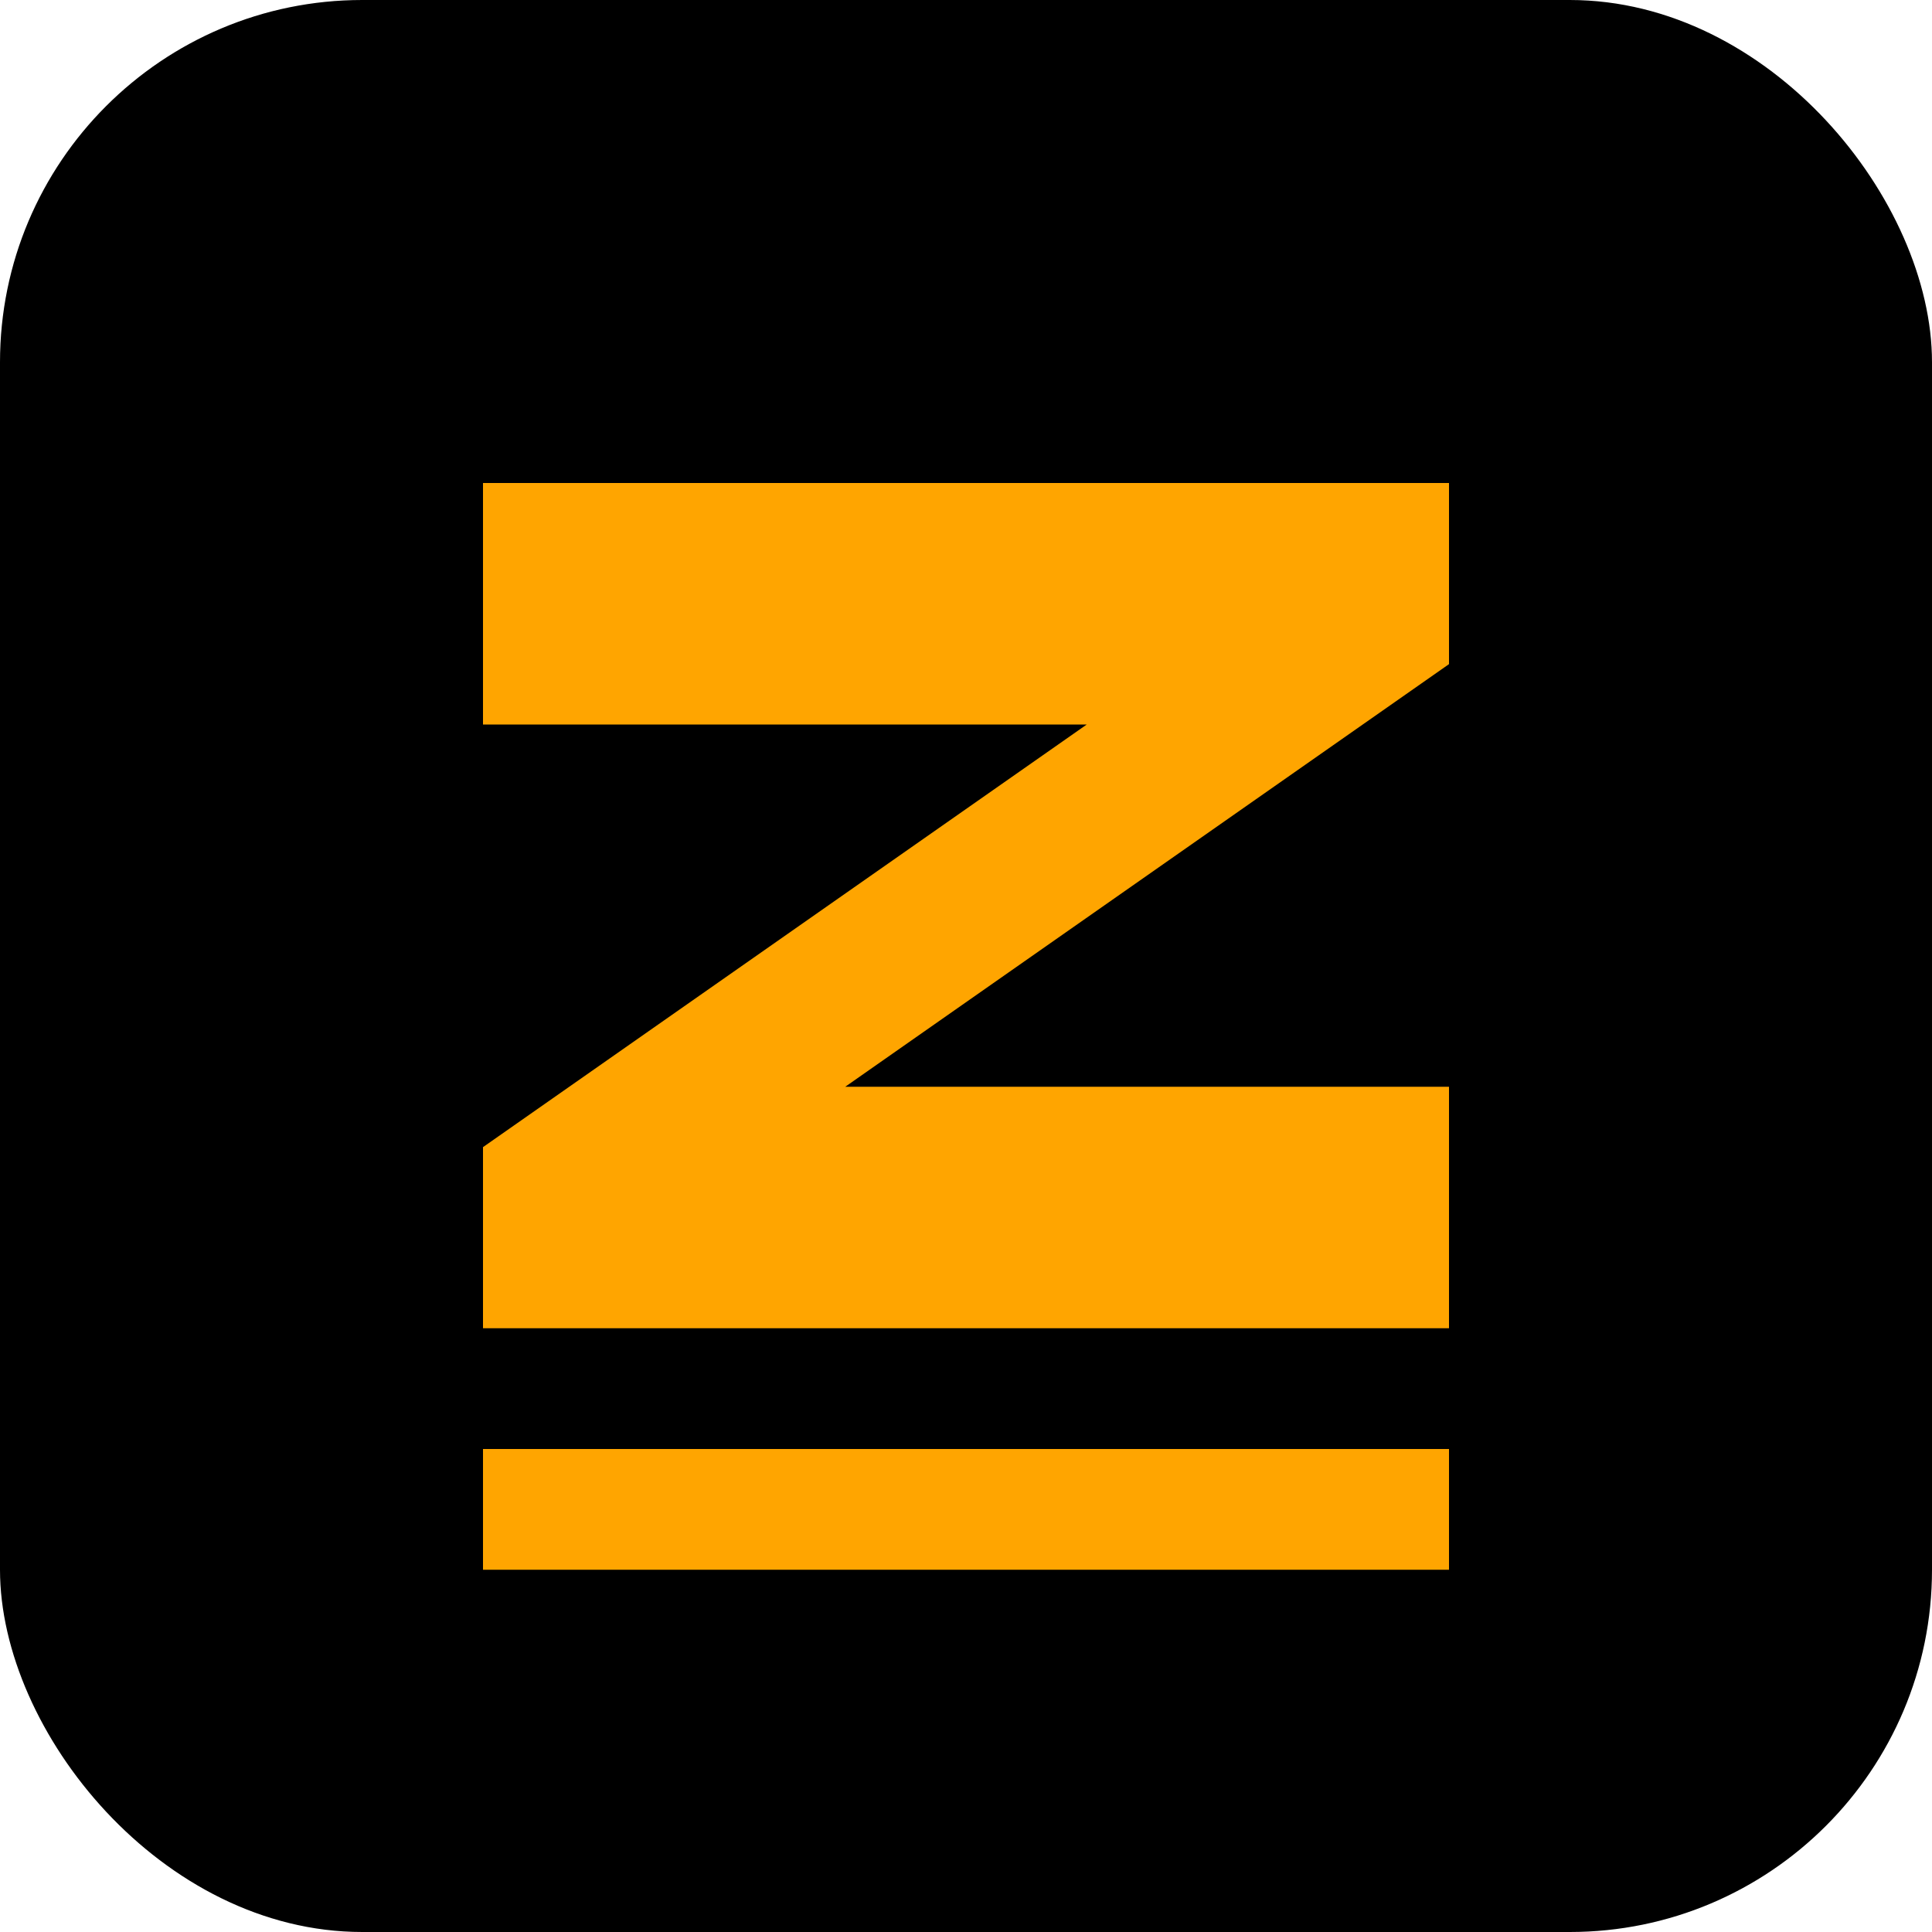 <?xml version="1.0" encoding="UTF-8"?>
<svg width="32" height="32" viewBox="0 0 32 32" fill="none" xmlns="http://www.w3.org/2000/svg">
    <!-- Фон -->
    <rect width="32" height="32" rx="6" fill="#000000"/>
    
    <!-- Буква Z стилизованная -->
    <path d="M8 8H24V11L14 18H24V22H8V19L18 12H8V8Z" fill="#FFA500"/>
    
    <!-- Декоративный элемент -->
    <rect x="8" y="24" width="16" height="2" fill="#FFA500"/>
</svg> 